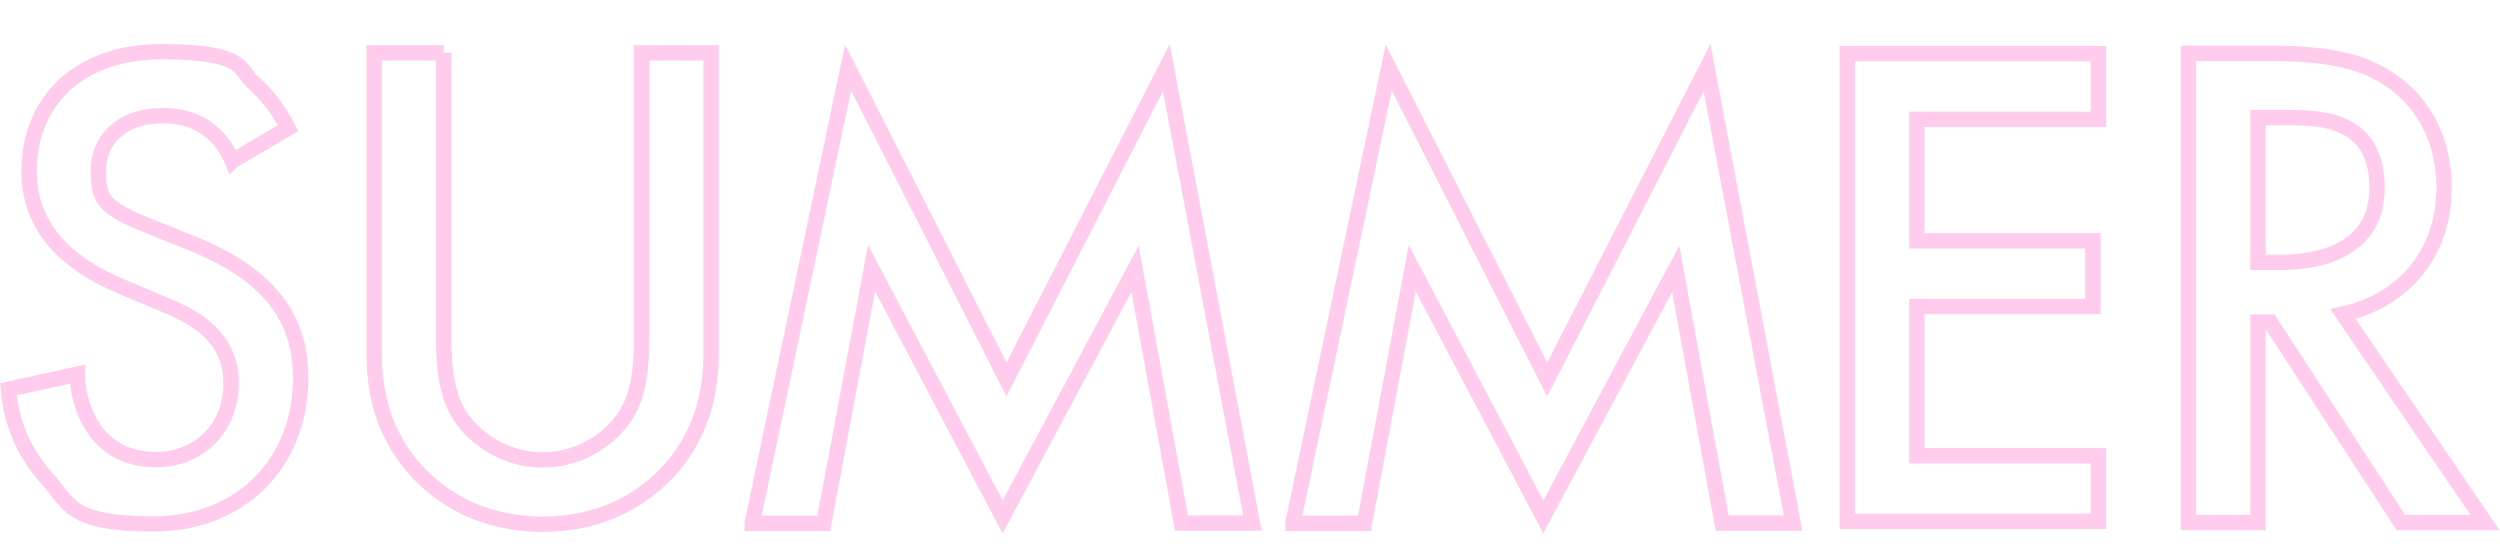 <?xml version="1.0" encoding="UTF-8"?>
<svg xmlns="http://www.w3.org/2000/svg" version="1.1" viewBox="0 0 894.7 198.7">
  <defs>
    <style>
      .cls-1 {
        fill: none;
        stroke: #ffcced;
        stroke-miterlimit: 10;
        stroke-width: 5.5px;
      }
    </style>
  </defs>
  <!-- Generator: Adobe Illustrator 28.7.4, SVG Export Plug-In . SVG Version: 1.2.0 Build 166)  -->
  <g>
    <g id="_レイヤー_1" data-name="レイヤー_1">
      <g id="SP">
        <g>
          <path class="cls-1" d="M83.1,57.6c-1.5-3.7-3.7-7.1-7.3-10.3-5.1-4.2-10.5-5.9-17.6-5.9-15.1,0-23,9-23,19.5s1.7,13.4,17.6,19.8l16.4,6.6c30.1,12.2,38.4,29.3,38.4,47.9,0,31-22,52.3-52.5,52.3s-30.1-7.1-38.4-16.4c-8.8-9.8-12.7-20.5-13.7-31.8l24.7-5.4c0,8.1,2.9,15.6,6.8,20.8,4.6,5.9,11.5,9.8,21.3,9.8,15.1,0,26.9-11,26.9-27.4s-12.7-23.5-23.5-27.9l-15.6-6.6c-13.4-5.6-33.2-16.9-33.2-41.3S27.4,18.5,57.9,18.5s27.6,6.6,32.7,11c4.4,3.9,9,9.5,12.5,16.4,0,0-20,11.7-20,11.7Z"/>
          <path class="cls-1" d="M158.8,18.9v100.7c0,8.8.2,19.5,5.1,28.1,4.9,8.3,15.9,16.9,30.3,16.9s25.4-8.6,30.3-16.9c4.9-8.6,5.1-19.3,5.1-28.1V18.9h24.9v107.3c0,12.9-2.7,28.6-15.1,42.3-8.6,9.3-23,19.1-45.2,19.1s-36.6-9.8-45.2-19.1c-12.5-13.7-15.1-29.3-15.1-42.3V18.9h24.9Z"/>
          <path class="cls-1" d="M269.2,187.2l34.3-163,56.7,111.6,57.2-111.6,30.8,163h-25.4l-16.6-91-47.4,88.8-46.9-89-17.1,91.3h-25.6Z"/>
          <path class="cls-1" d="M462.7,187.2l34.3-163,56.7,111.6,57.2-111.6,30.8,163h-25.4l-16.6-91-47.4,88.8-46.9-89-17.1,91.3h-25.6Z"/>
          <path class="cls-1" d="M751,42.7h-65v43.5h63v23.5h-63v53.4h65v23.5h-89.9V19.2h89.9v23.5Z"/>
          <path class="cls-1" d="M812.4,19.1c19.8,0,32.5,2.4,43,9.5,17.8,12,19.3,31.3,19.3,38.4,0,23.5-14.4,40.6-36.2,45.4l50.8,74.6h-30.1l-46.7-71.7h-4.4v71.7h-24.9V19.1h29.2ZM808.2,93.9h7.8c6.8,0,34.7-.7,34.7-26.6s-21.7-25.2-34-25.2h-8.6v51.8h0Z"/>
        </g>
      </g>
    </g>
  </g>
</svg>